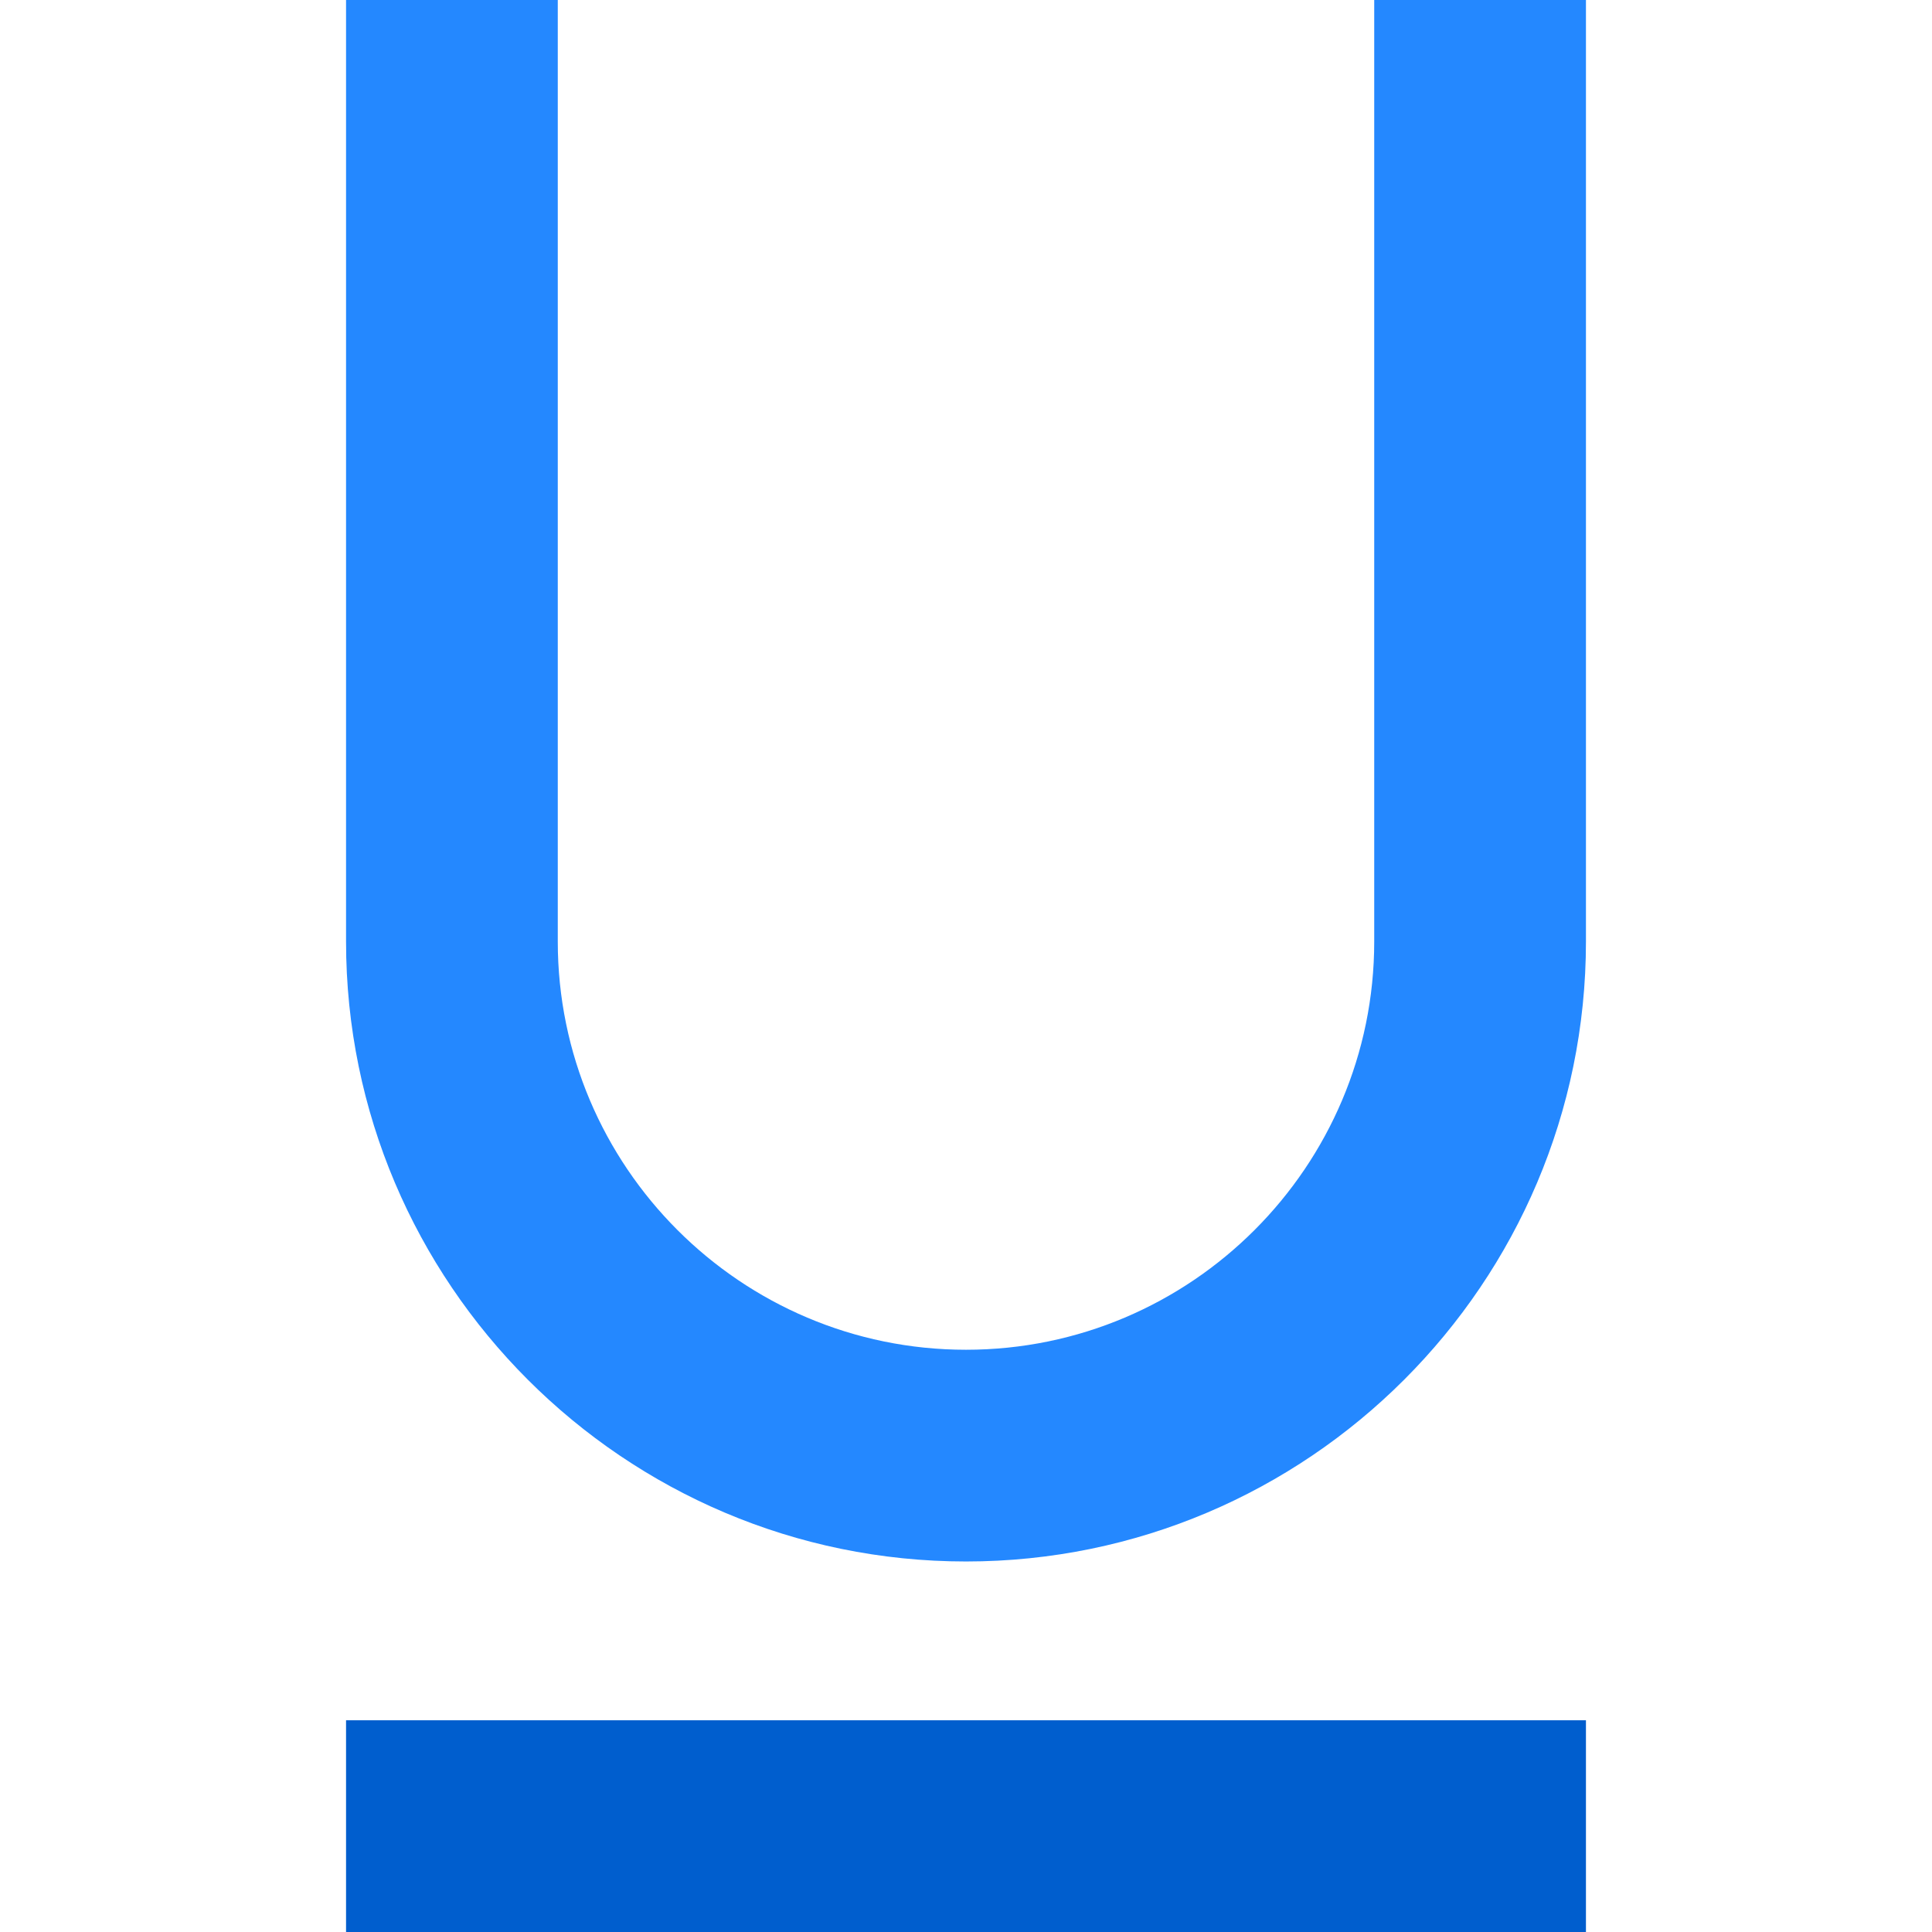 <?xml version="1.0" encoding="iso-8859-1"?>
<!-- Uploaded to: SVG Repo, www.svgrepo.com, Generator: SVG Repo Mixer Tools -->
<svg version="1.1" id="Layer_1" xmlns="http://www.w3.org/2000/svg" xmlns:xlink="http://www.w3.org/1999/xlink" 
	 viewBox="0 0 365 365" xml:space="preserve">
<g>
	<rect x="65.377" y="325" style="fill:#005ECE;" width="234.245" height="40"/>
	<path style="fill:#2488FF;" d="M259.623,0v177.878c0,42.525-34.597,77.122-77.123,77.122s-77.123-34.597-77.123-77.122V0h-40
		v177.878C65.377,242.459,117.918,295,182.5,295s117.123-52.541,117.123-117.122V0H259.623z"/>
</g>
</svg>